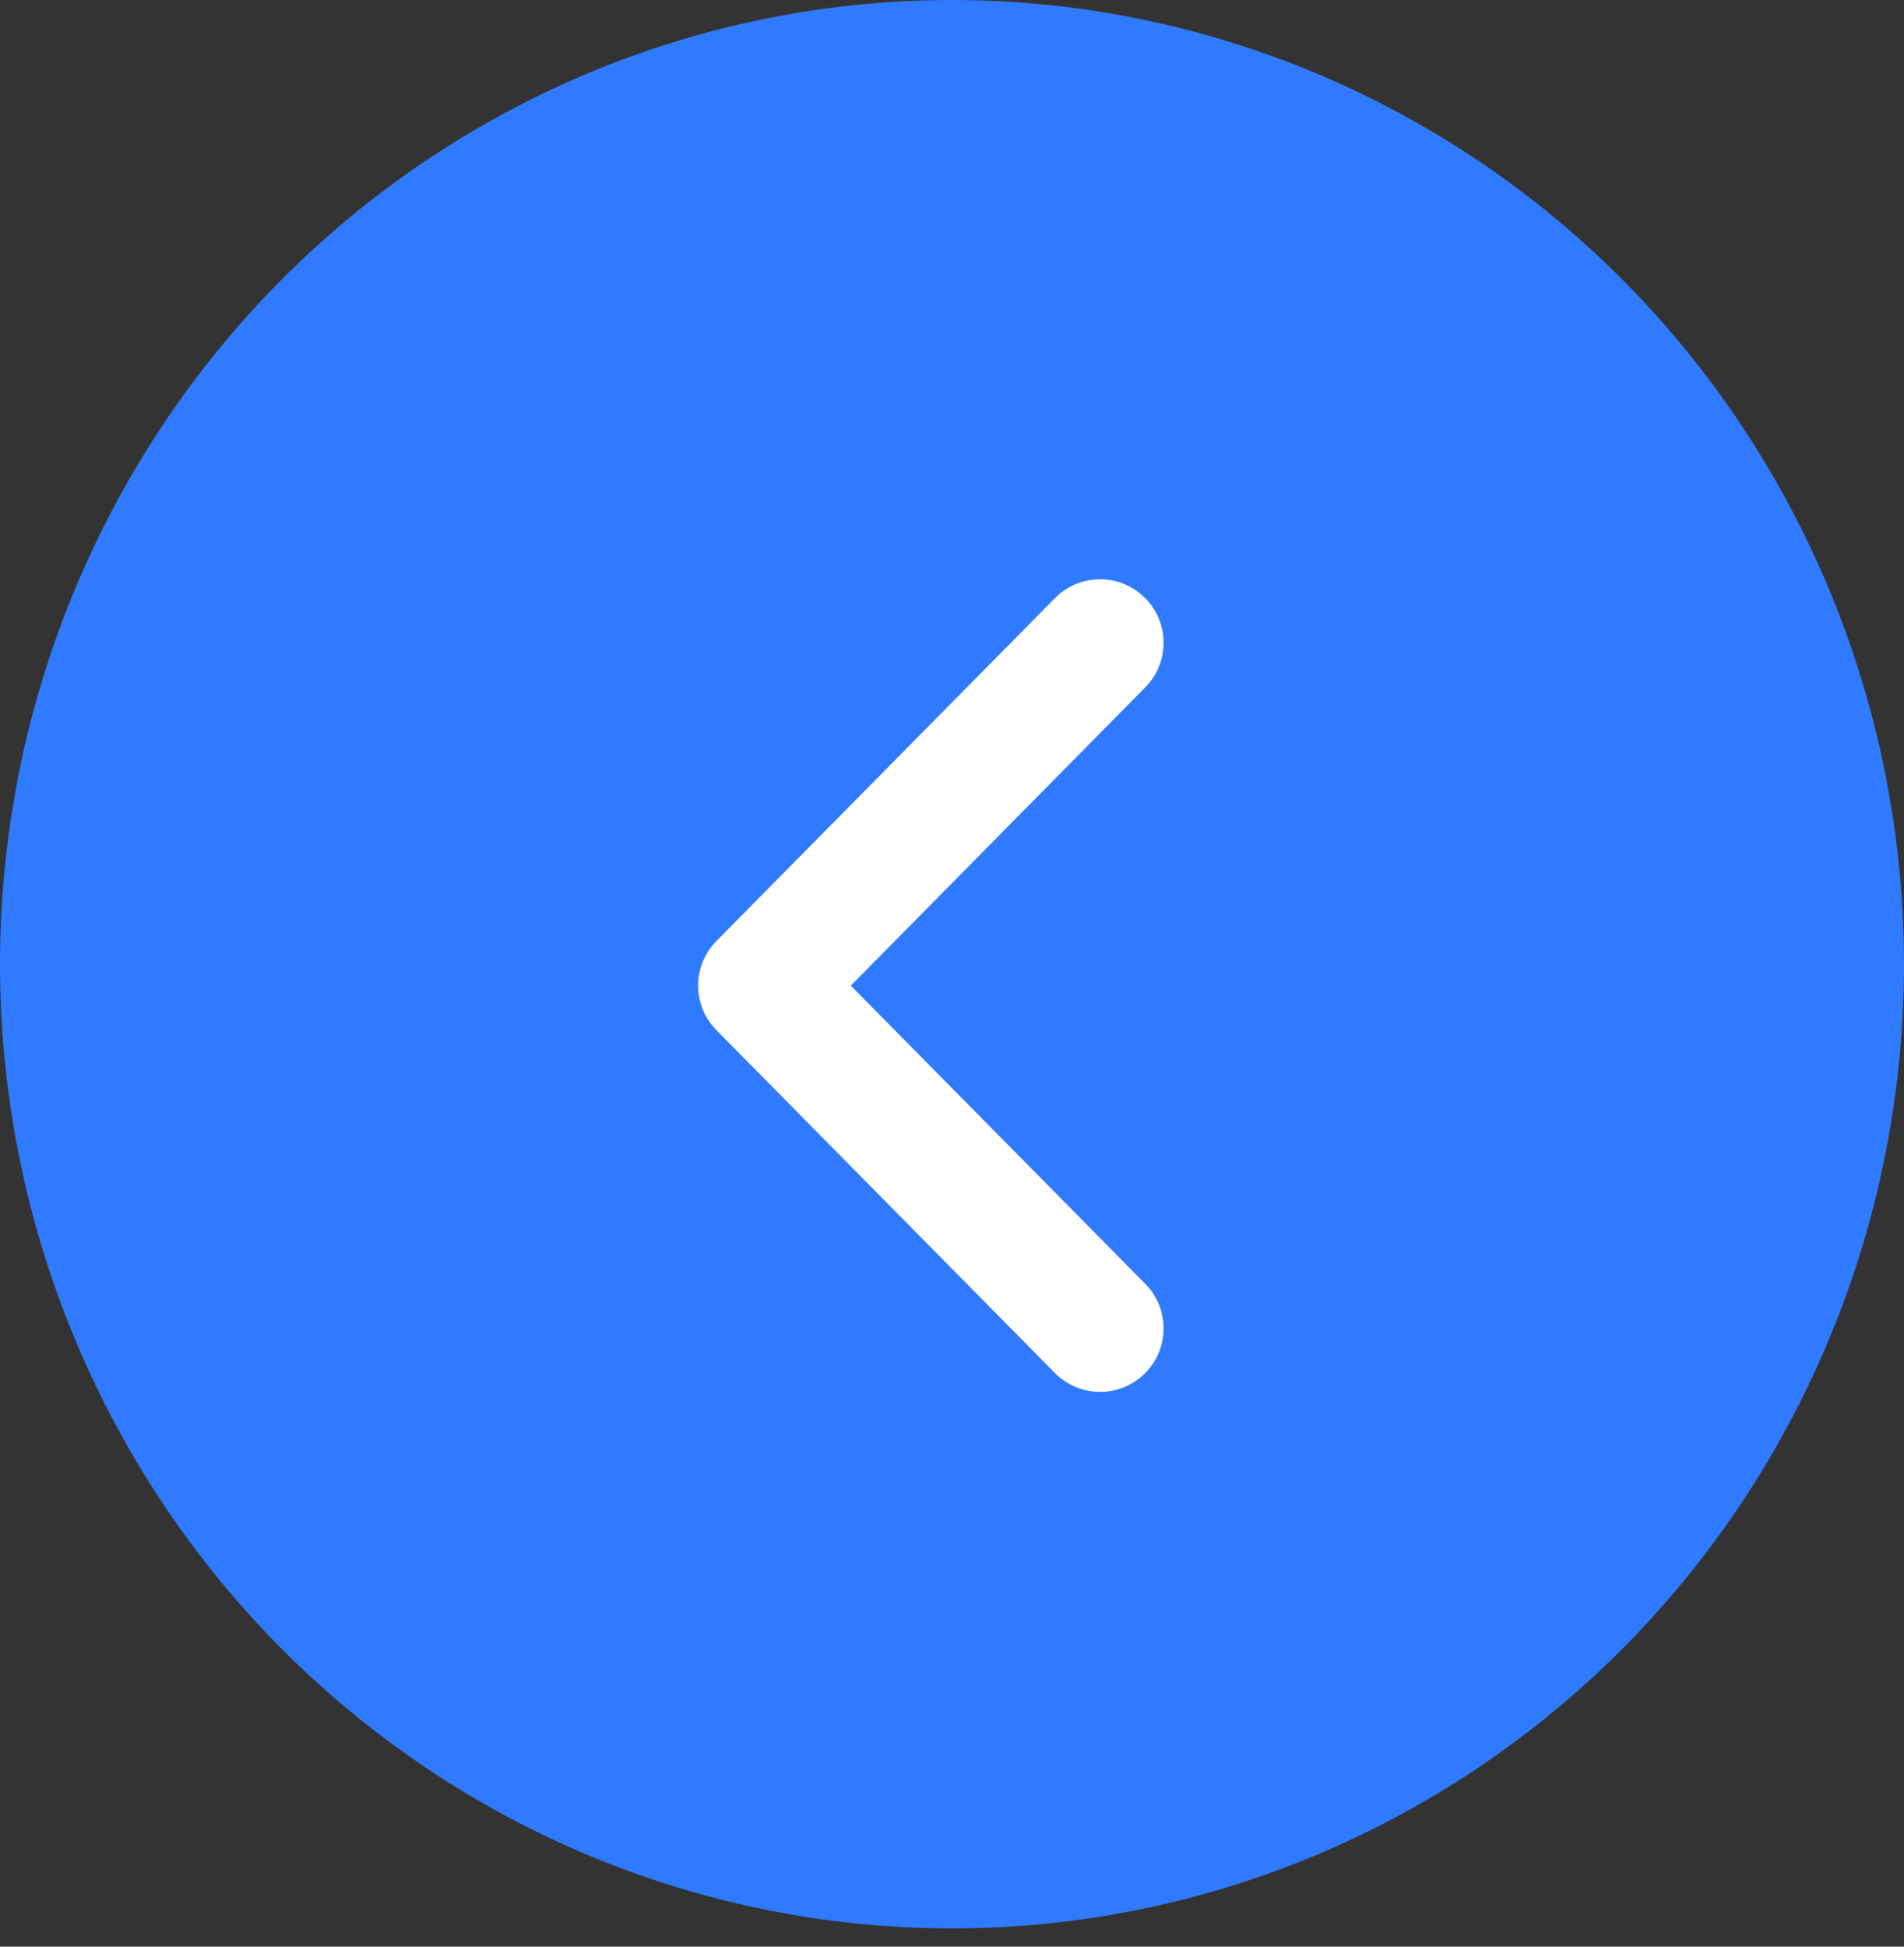 <?xml version="1.0" encoding="UTF-8"?>
<svg width="45px" height="46px" viewBox="0 0 45 46" version="1.1" xmlns="http://www.w3.org/2000/svg" xmlns:xlink="http://www.w3.org/1999/xlink">
    <rect x="0" y="0" width="45" height="46" fill="#333333" stroke="none"/>
    <title>Group Copy 5</title>
    <g id="Homepage" stroke="none" stroke-width="1" fill="none" fill-rule="evenodd">
        <g id="Group-Copy-5" transform="translate(22.5, 23) scale(-1, 1) translate(-22.5, -23) ">
            <ellipse id="Oval" fill="#307AFF" cx="22.5" cy="22.784" rx="22.5" ry="22.784"></ellipse>
            <path d="M30.047,18.223 C30.636,17.641 31.586,17.646 32.168,18.236 C32.714,18.789 32.743,19.658 32.259,20.244 L32.155,20.357 L24.054,28.357 C23.506,28.898 22.646,28.932 22.06,28.459 L21.946,28.357 L13.845,20.357 C13.256,19.775 13.25,18.825 13.832,18.236 C14.378,17.683 15.246,17.644 15.839,18.12 L15.953,18.223 L22.999,25.182 L30.047,18.223 Z" id="Path-7-Copy-3" fill="#FFFFFF" fill-rule="nonzero" transform="translate(23, 23.29) rotate(-450) translate(-23, -23.29) "></path>
        </g>
    </g>
</svg>